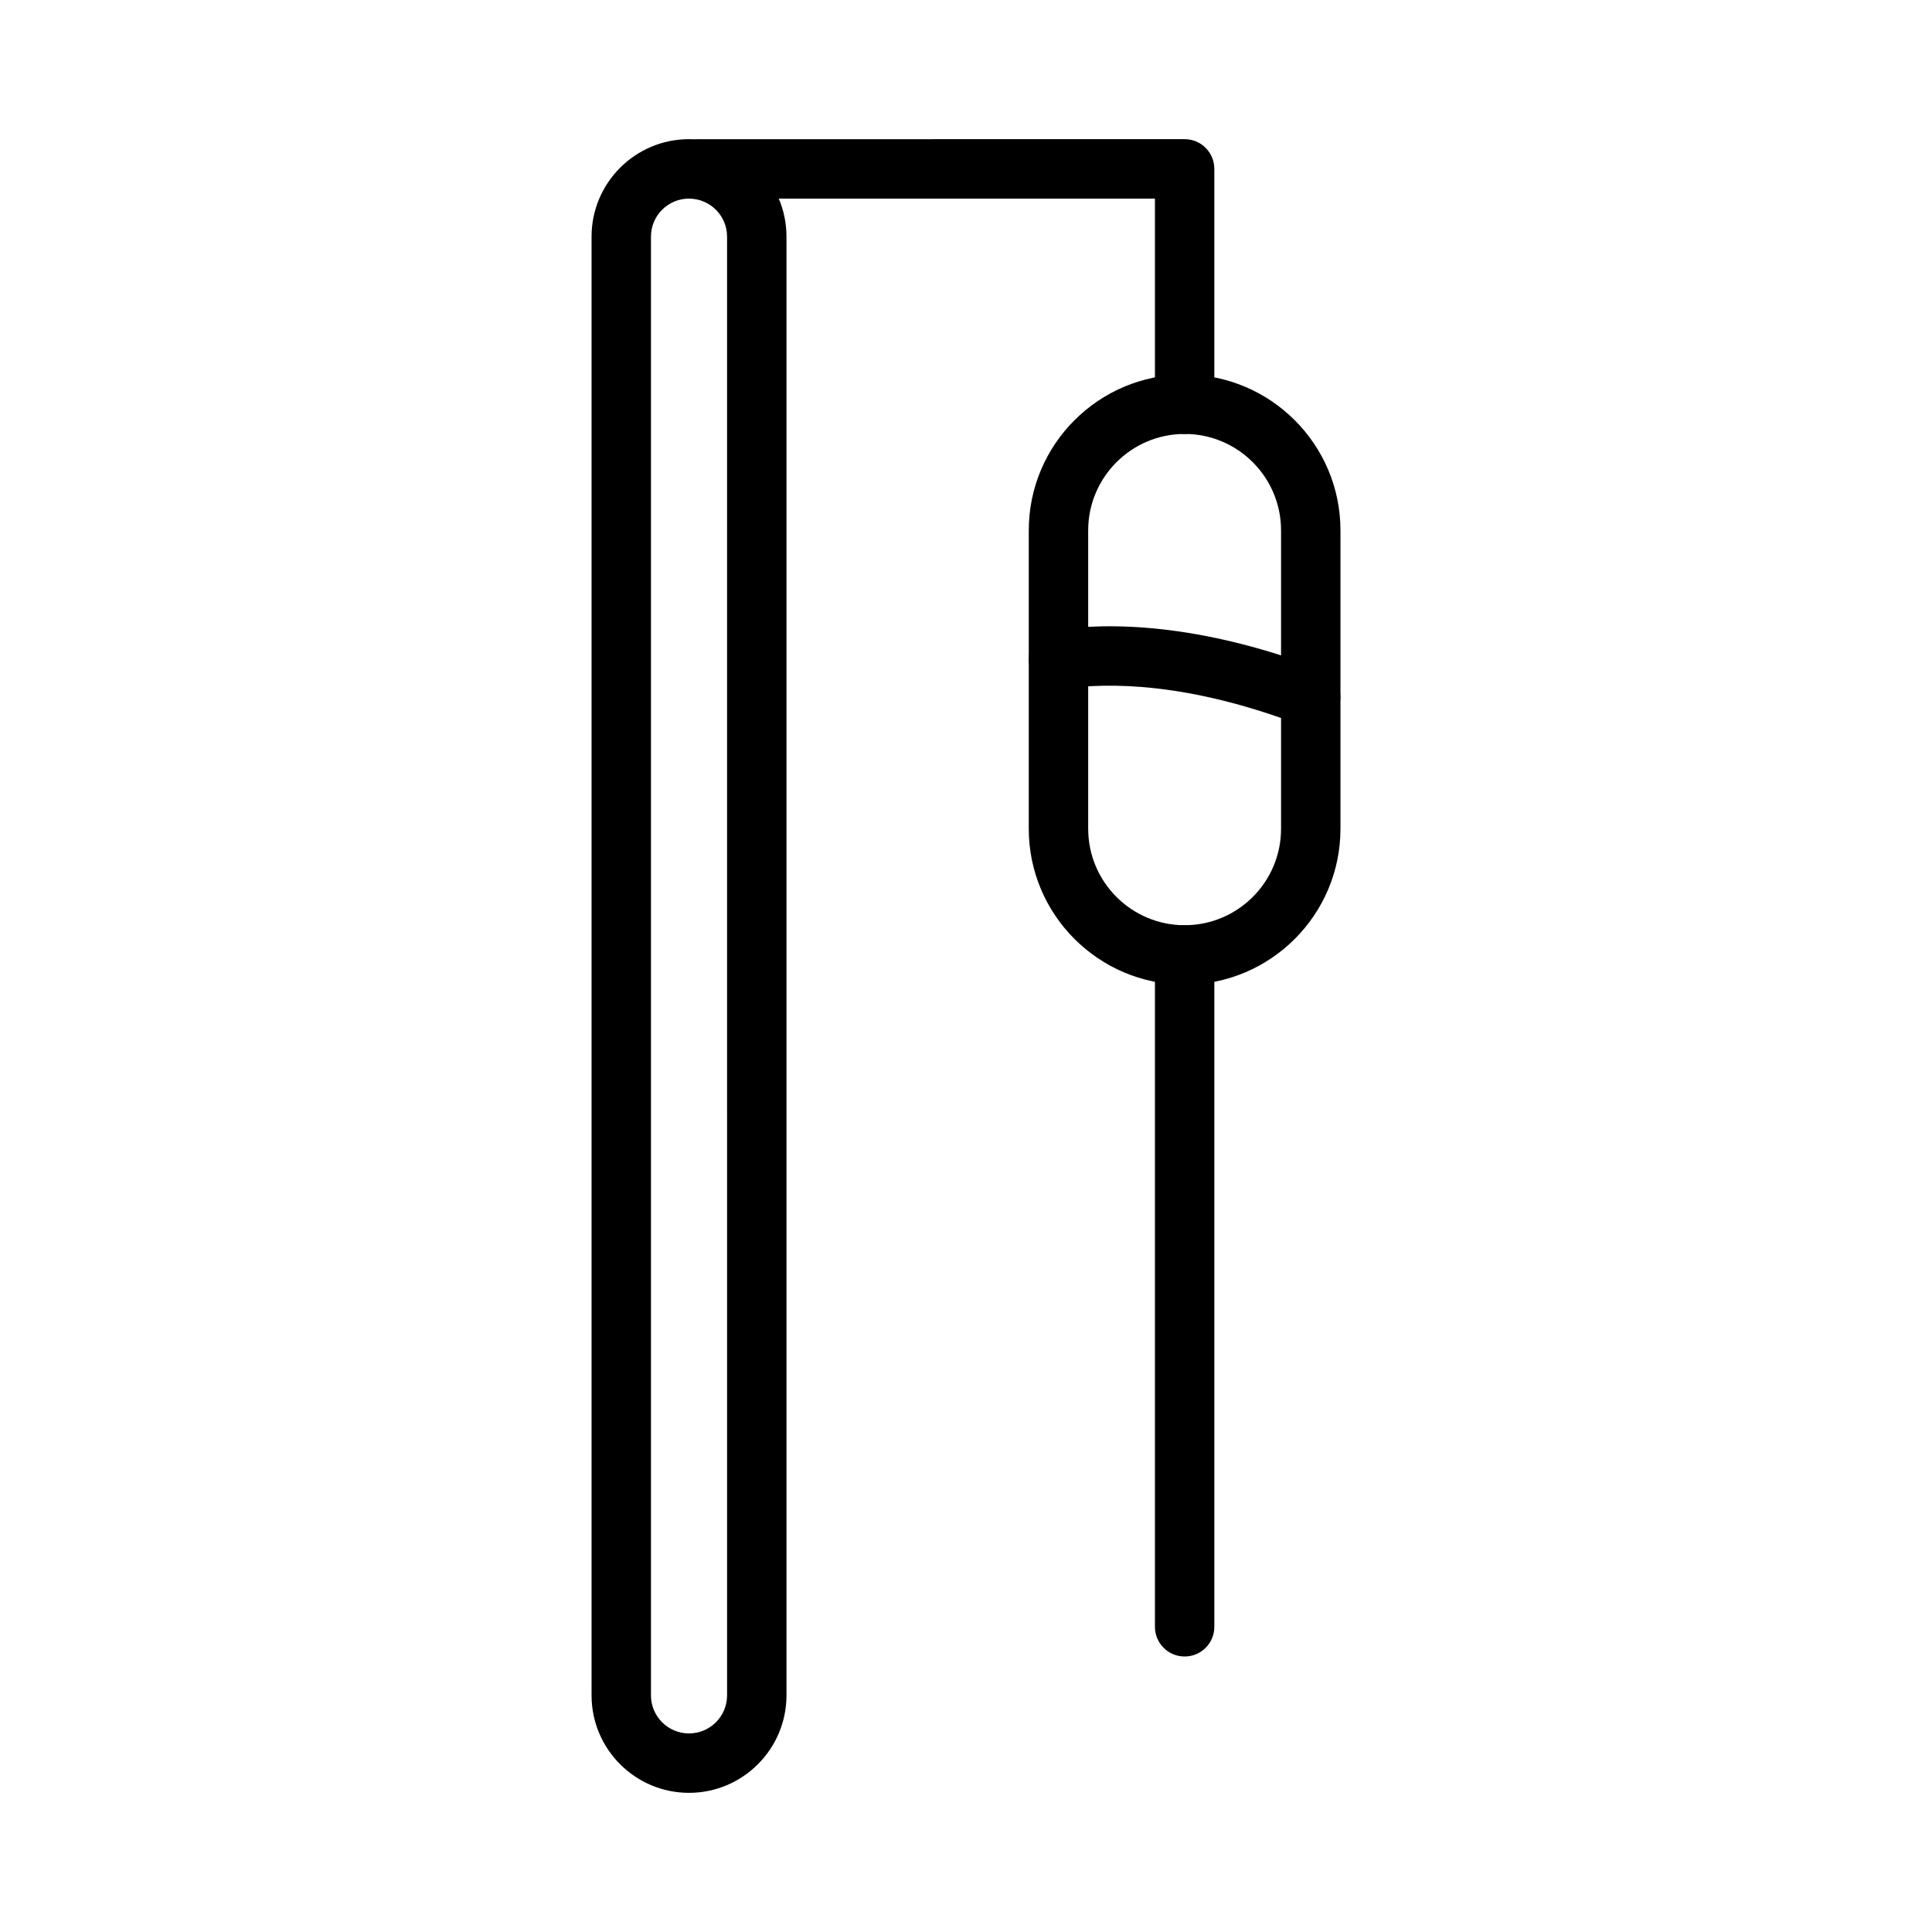 <?xml version="1.0" encoding="UTF-8"?>
<!-- Uploaded to: SVG Repo, www.svgrepo.com, Generator: SVG Repo Mixer Tools -->
<svg fill="#000000" width="800px" height="800px" version="1.1" viewBox="144 144 512 512" xmlns="http://www.w3.org/2000/svg">
 <g>
  <path d="m457.94 259c-4.352 0-7.871-3.519-7.871-7.871v-54.5h-119.31c-4.566 0.812-9.203-2.832-9.203-7.644v-0.227c0-4.352 3.519-7.871 7.871-7.871l128.51-0.004c4.352 0 7.871 3.519 7.871 7.871v62.371c0 4.356-3.519 7.875-7.871 7.875z"/>
  <path d="m457.94 582.99c-4.352 0-7.871-3.519-7.871-7.871v-178.03c0-4.352 3.519-7.871 7.871-7.871s7.871 3.519 7.871 7.871v178.03c0 4.352-3.519 7.871-7.871 7.871z"/>
  <path d="m457.94 404.94c-22.781 0-41.305-18.531-41.305-41.297v-79.09c0-22.773 18.531-41.297 41.305-41.297s41.297 18.531 41.297 41.297v79.09c0 22.766-18.523 41.297-41.297 41.297zm0-145.94c-14.09 0-25.559 11.461-25.559 25.551v79.09c0 14.09 11.469 25.551 25.559 25.551s25.551-11.461 25.551-25.551v-79.09c0-14.09-11.461-25.551-25.551-25.551z"/>
  <path d="m326.59 619.12c-14.242 0-25.82-11.586-25.82-25.82v-386.6c0-14.242 11.586-25.82 25.82-25.82 14.25 0 25.836 11.586 25.836 25.82v386.59c0 14.242-11.598 25.832-25.836 25.832zm0-422.49c-5.559 0-10.078 4.519-10.078 10.078v386.59c0 5.559 4.519 10.078 10.078 10.078 5.566 0 10.094-4.519 10.094-10.078l-0.004-386.59c0-5.555-4.527-10.074-10.09-10.074z"/>
  <path d="m491.34 336.63c-0.93 0-1.875-0.164-2.793-0.512-29.426-11.195-50.445-11.359-62.891-9.547-4.328 0.676-8.305-2.348-8.926-6.652-0.629-4.297 2.348-8.297 6.652-8.926 14.281-2.094 38.156-1.992 70.762 10.406 4.062 1.543 6.102 6.086 4.559 10.156-1.191 3.144-4.18 5.074-7.363 5.074z"/>
 </g>
</svg>